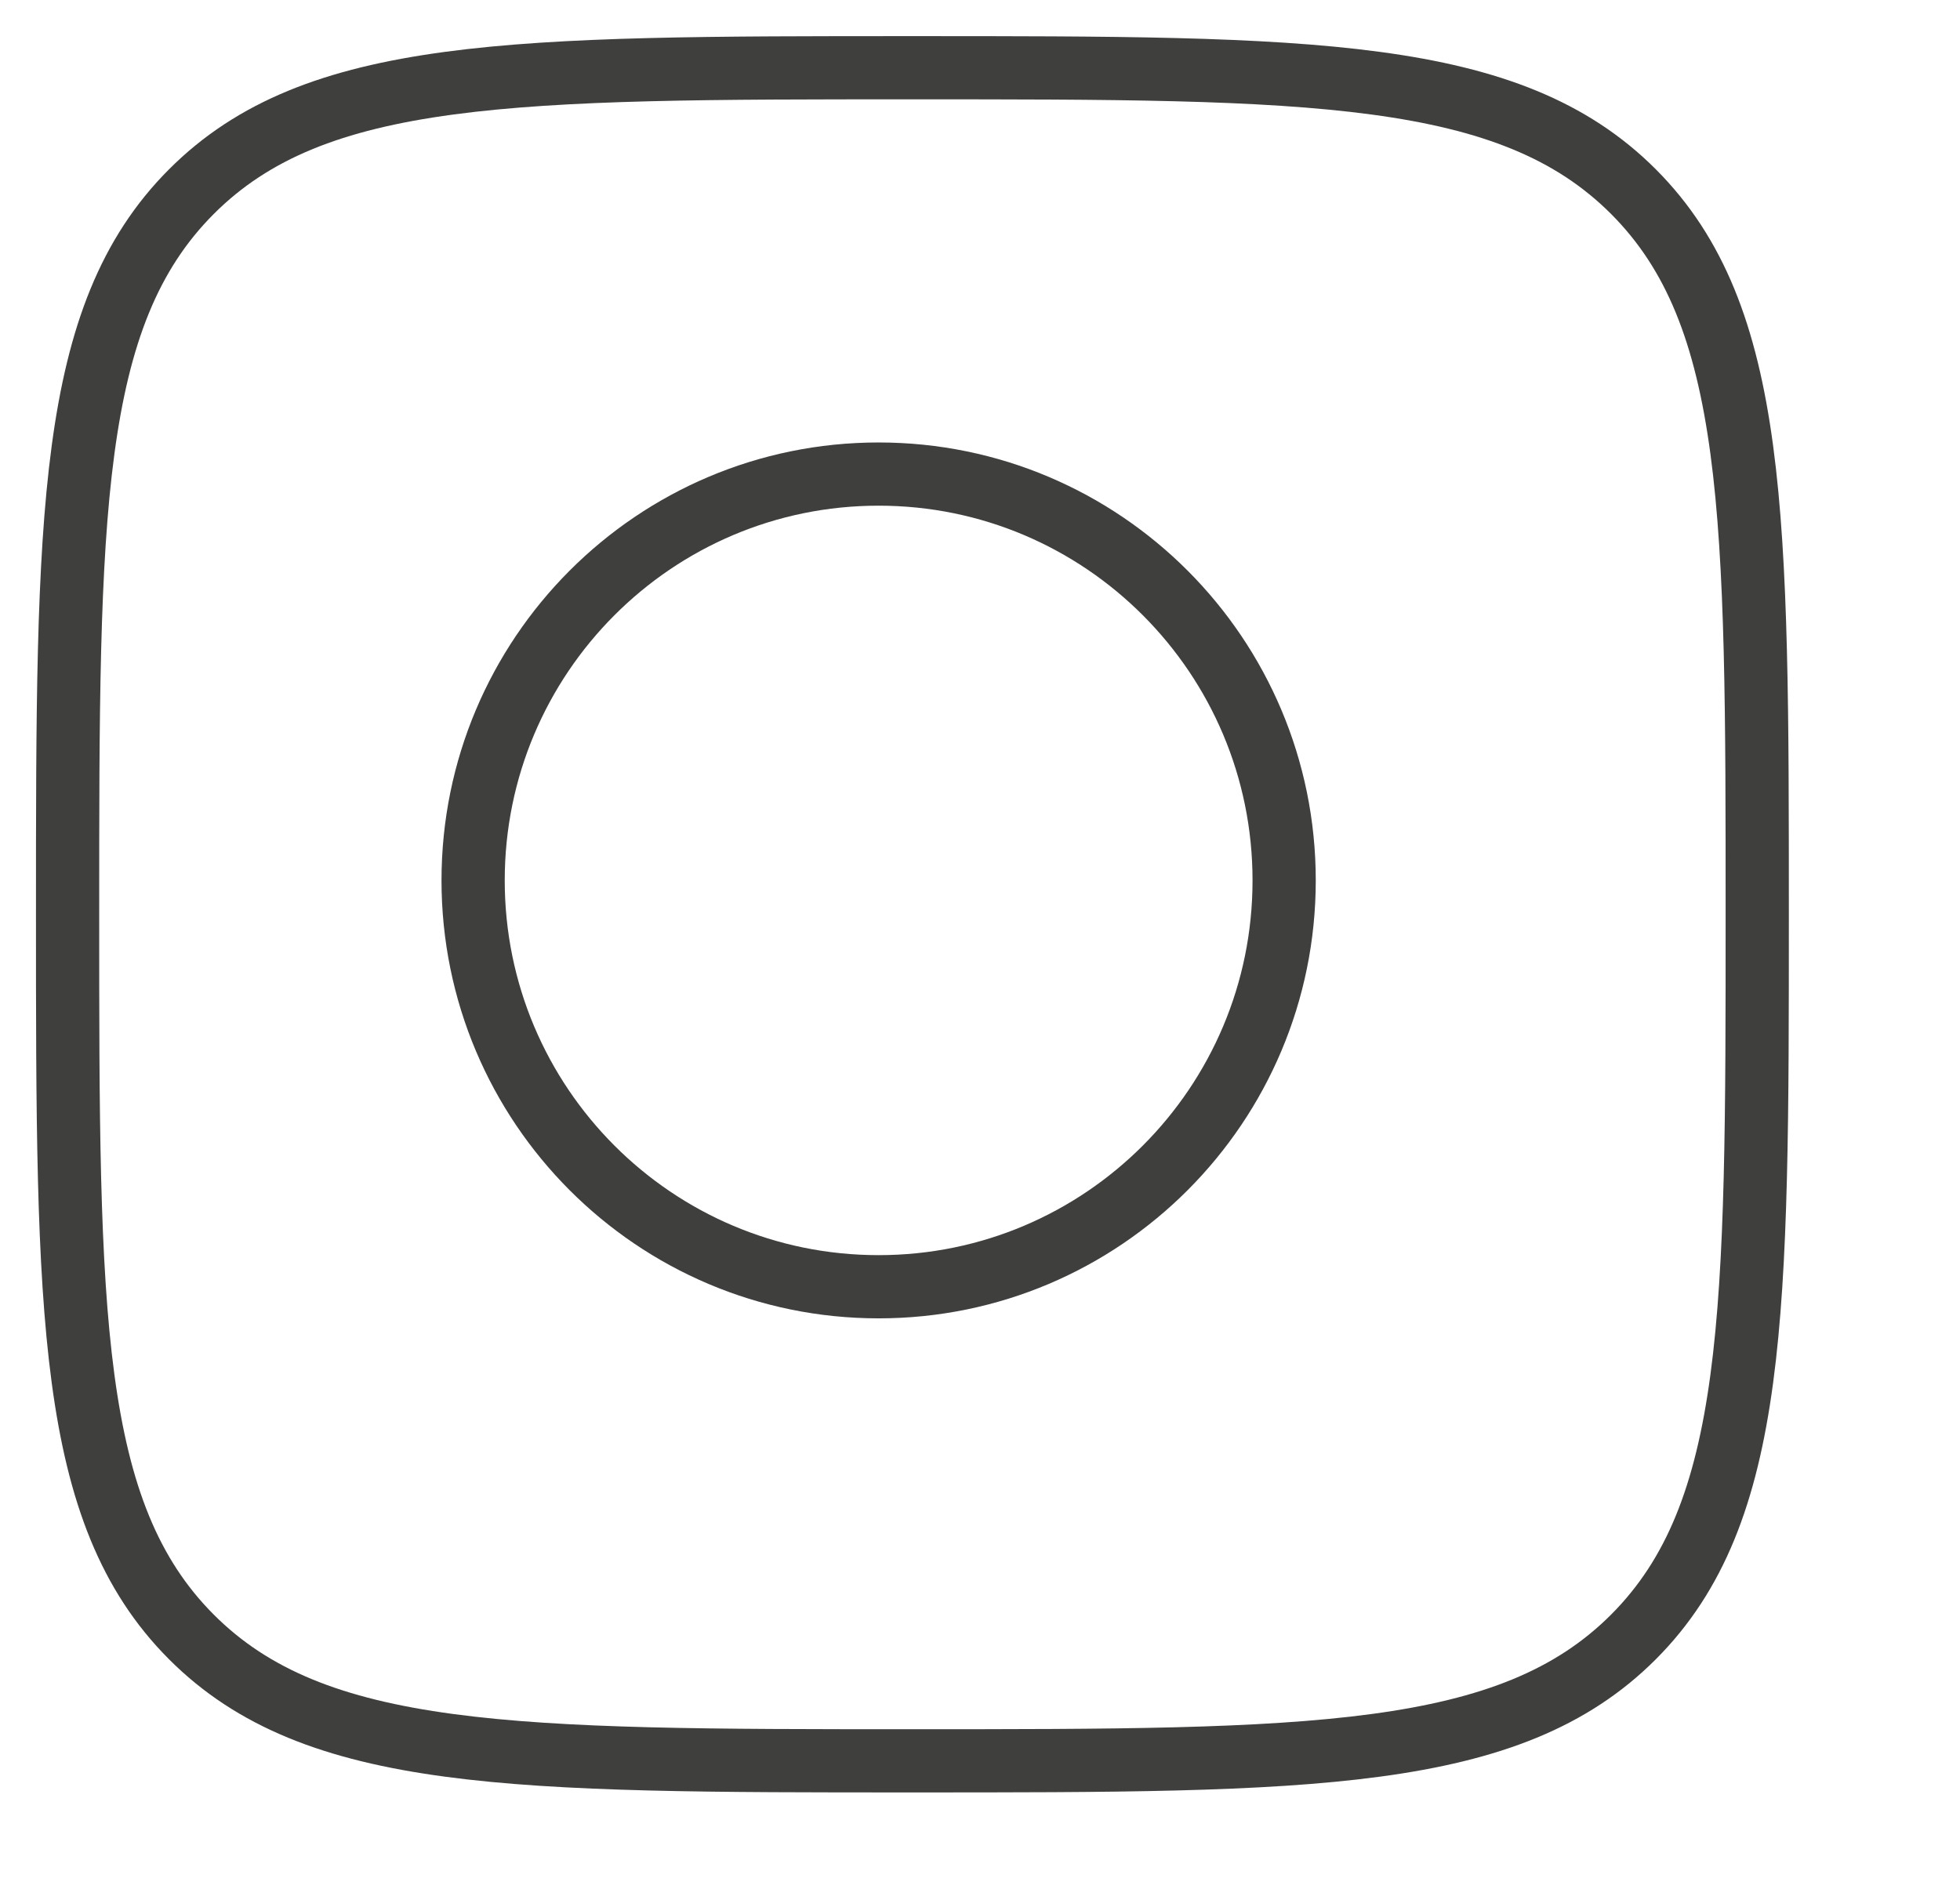<?xml version="1.0" encoding="utf-8"?>
<svg xmlns="http://www.w3.org/2000/svg" fill="none" height="100%" overflow="visible" preserveAspectRatio="none" style="display: block;" viewBox="0 0 62 60" width="100%">
<g id="instagram">
<path d="M2.138 28.929C2.138 16.302 2.138 9.988 6.052 6.066C9.965 2.143 16.264 2.143 28.862 2.143C41.46 2.143 47.759 2.143 51.673 6.066C55.586 9.988 55.586 16.302 55.586 28.929C55.586 41.555 55.586 47.869 51.673 51.792C47.759 55.714 41.46 55.714 28.862 55.714C16.264 55.714 9.965 55.714 6.052 51.792C2.138 47.869 2.138 41.555 2.138 28.929Z" id="Vector" stroke="#3F3F3D" stroke-linecap="square" stroke-width="2"/>
<path d="M40.621 27.857C40.621 34.958 34.878 40.714 27.793 40.714C20.709 40.714 14.966 34.958 14.966 27.857C14.966 20.756 20.709 15 27.793 15C34.878 15 40.621 20.756 40.621 27.857Z" id="Vector_2" stroke="#3F3F3D" stroke-linecap="square" stroke-width="2"/>
<g id="Vector_3">
</g>
</g>
</svg>